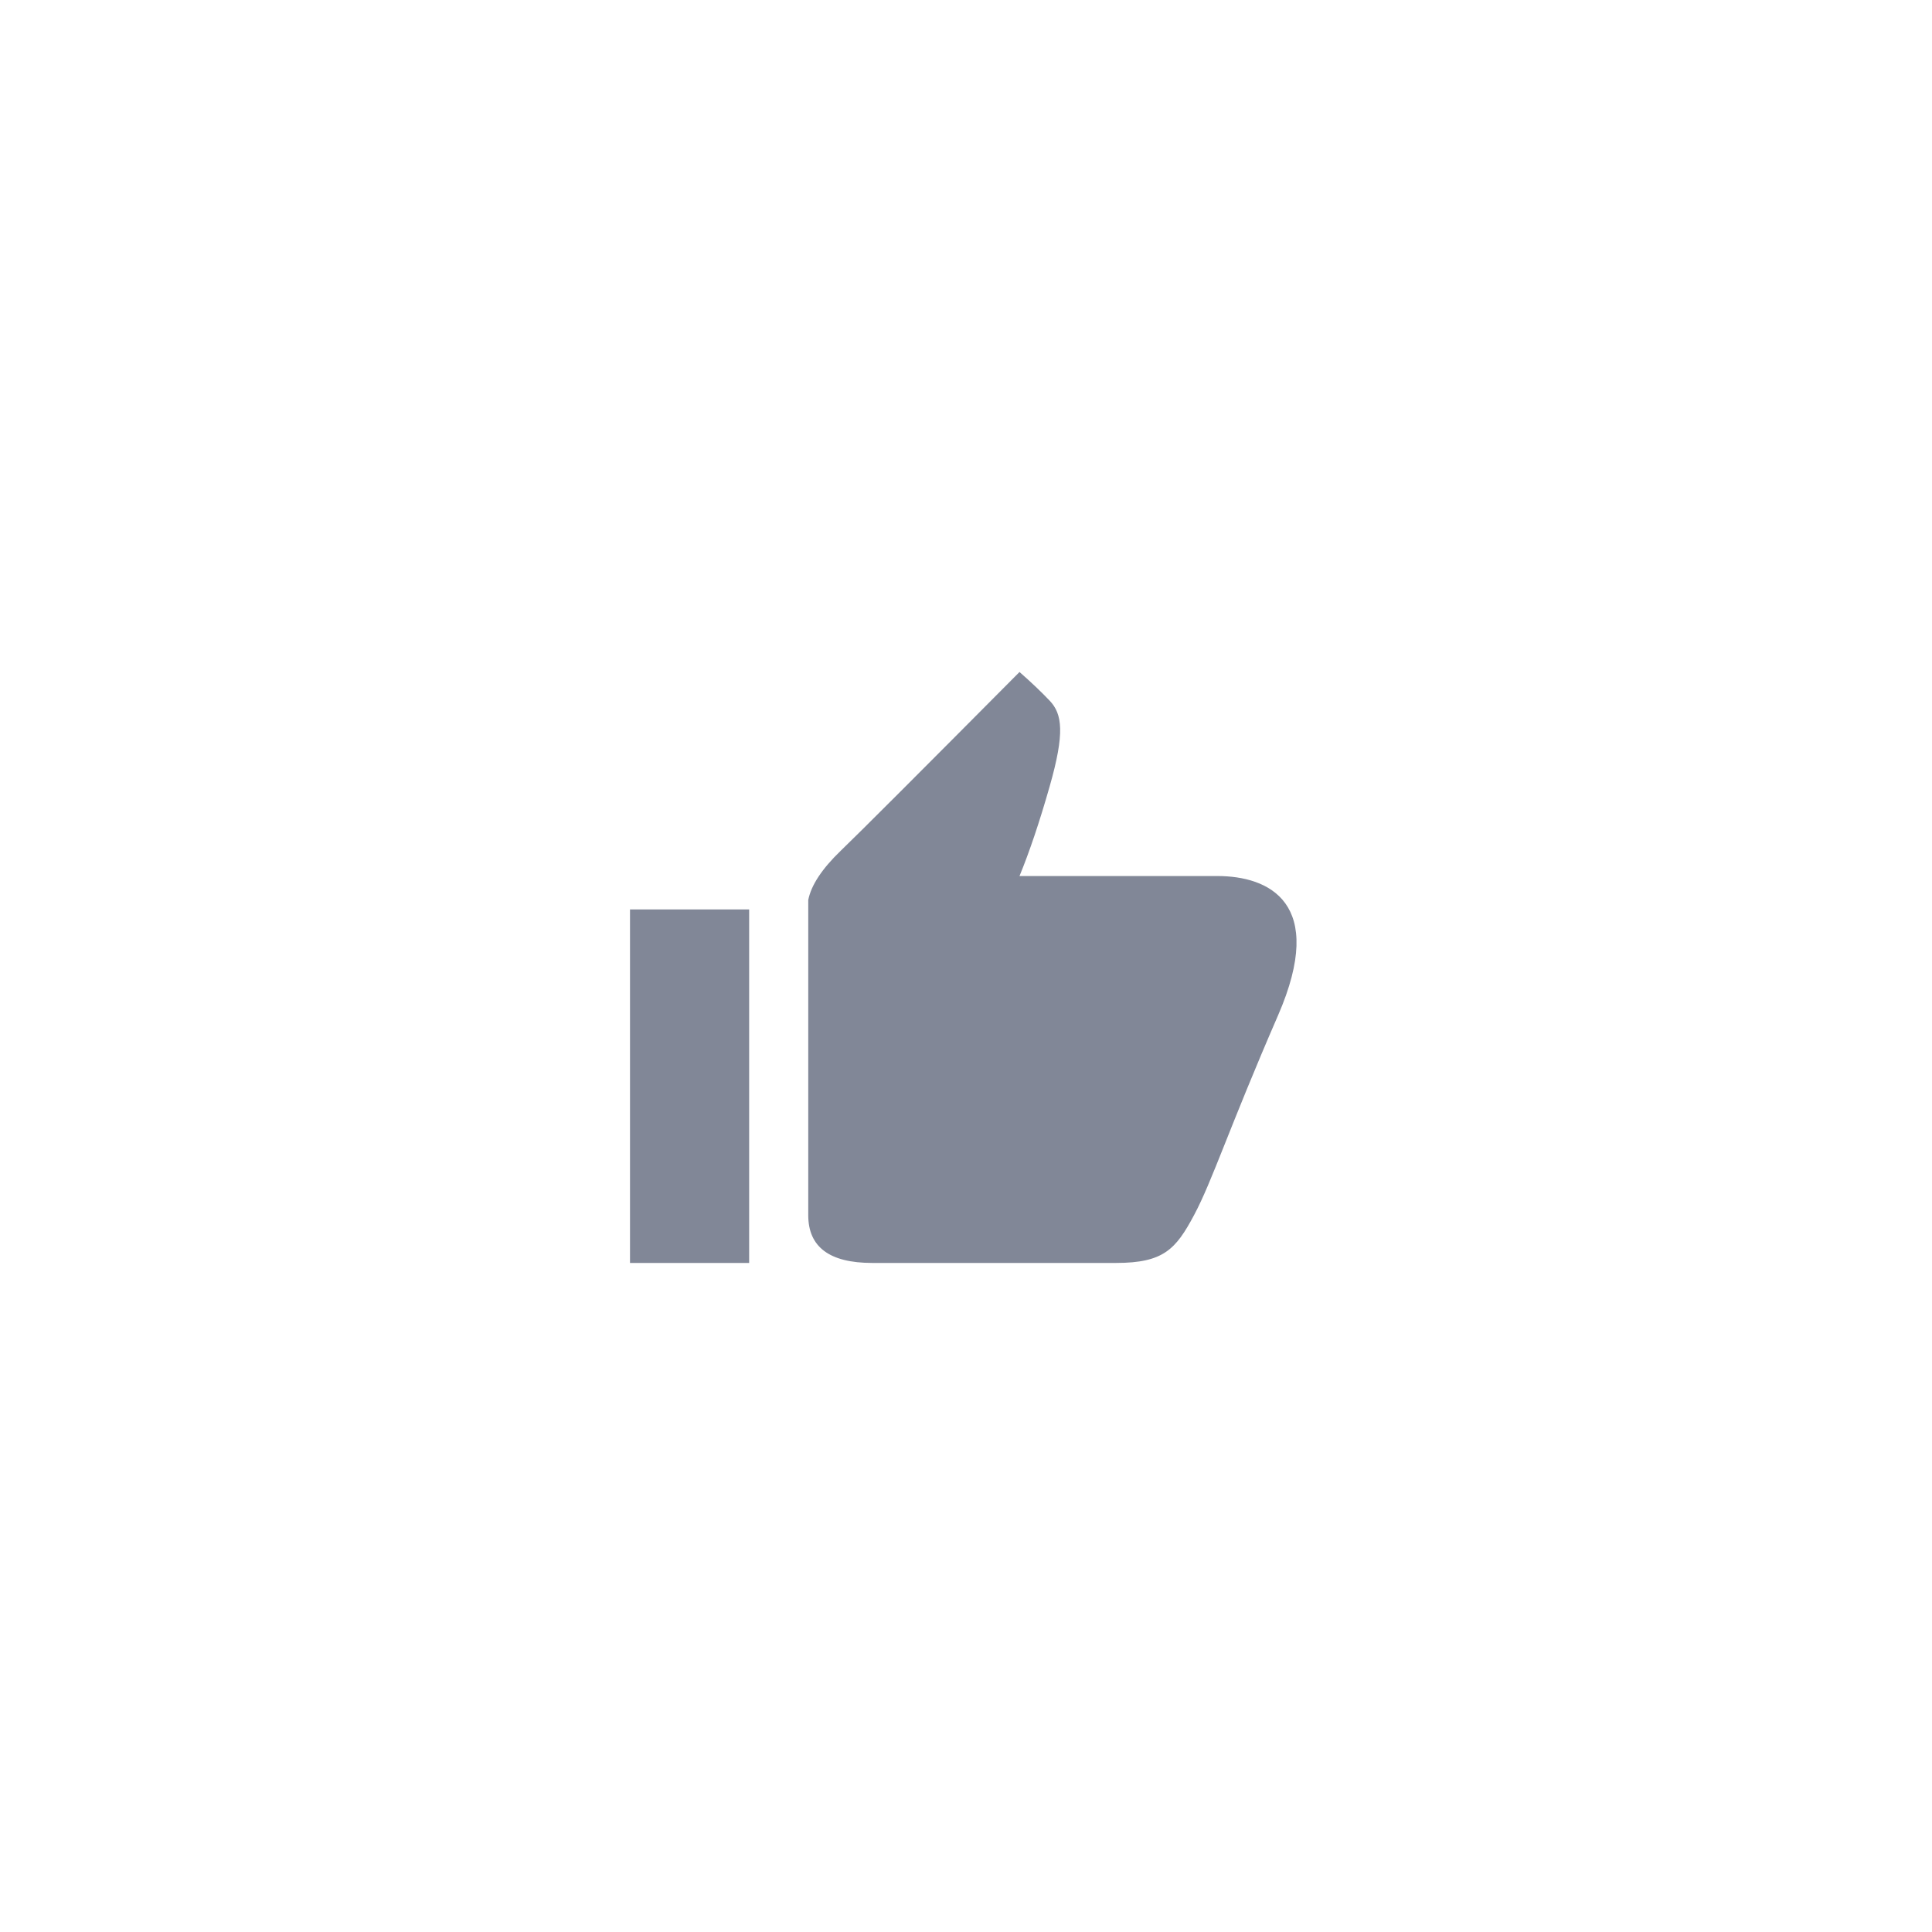 <?xml version="1.0" encoding="UTF-8"?>
<svg width="46px" height="46px" viewBox="0 0 46 46" version="1.1" xmlns="http://www.w3.org/2000/svg" xmlns:xlink="http://www.w3.org/1999/xlink">
    <title>赞</title>
    <g id="页面-1" stroke="none" stroke-width="1" fill="none" fill-rule="evenodd">
        <g id="软件文章-详情" transform="translate(-1375, -1656)">
            <g id="赞" transform="translate(1375, 1656)">
                <circle id="椭圆形" cx="23" cy="23" r="23"></circle>
                <path d="M19.244,28.933 L19.244,21.428 C19.313,21.077 19.571,20.686 20.016,20.257 C20.462,19.828 21.881,18.409 24.274,16 C24.553,16.245 24.793,16.473 24.993,16.684 C25.293,17 25.355,17.451 24.993,18.72 C24.752,19.566 24.512,20.279 24.274,20.858 C26.601,20.858 28.171,20.858 28.985,20.858 C30.205,20.858 31.598,21.487 30.43,24.175 C29.262,26.862 28.862,28.124 28.429,28.933 C27.997,29.742 27.705,30.07 26.574,30.07 C25.443,30.07 22.289,30.07 20.766,30.07 C19.751,30.07 19.244,29.691 19.244,28.933 Z M15,21.653 L17.837,21.653 L17.837,30.07 L15,30.07 L15,21.653 Z" id="形状结合" fill="#818797"></path>
            </g>
        </g>
    </g>
</svg>